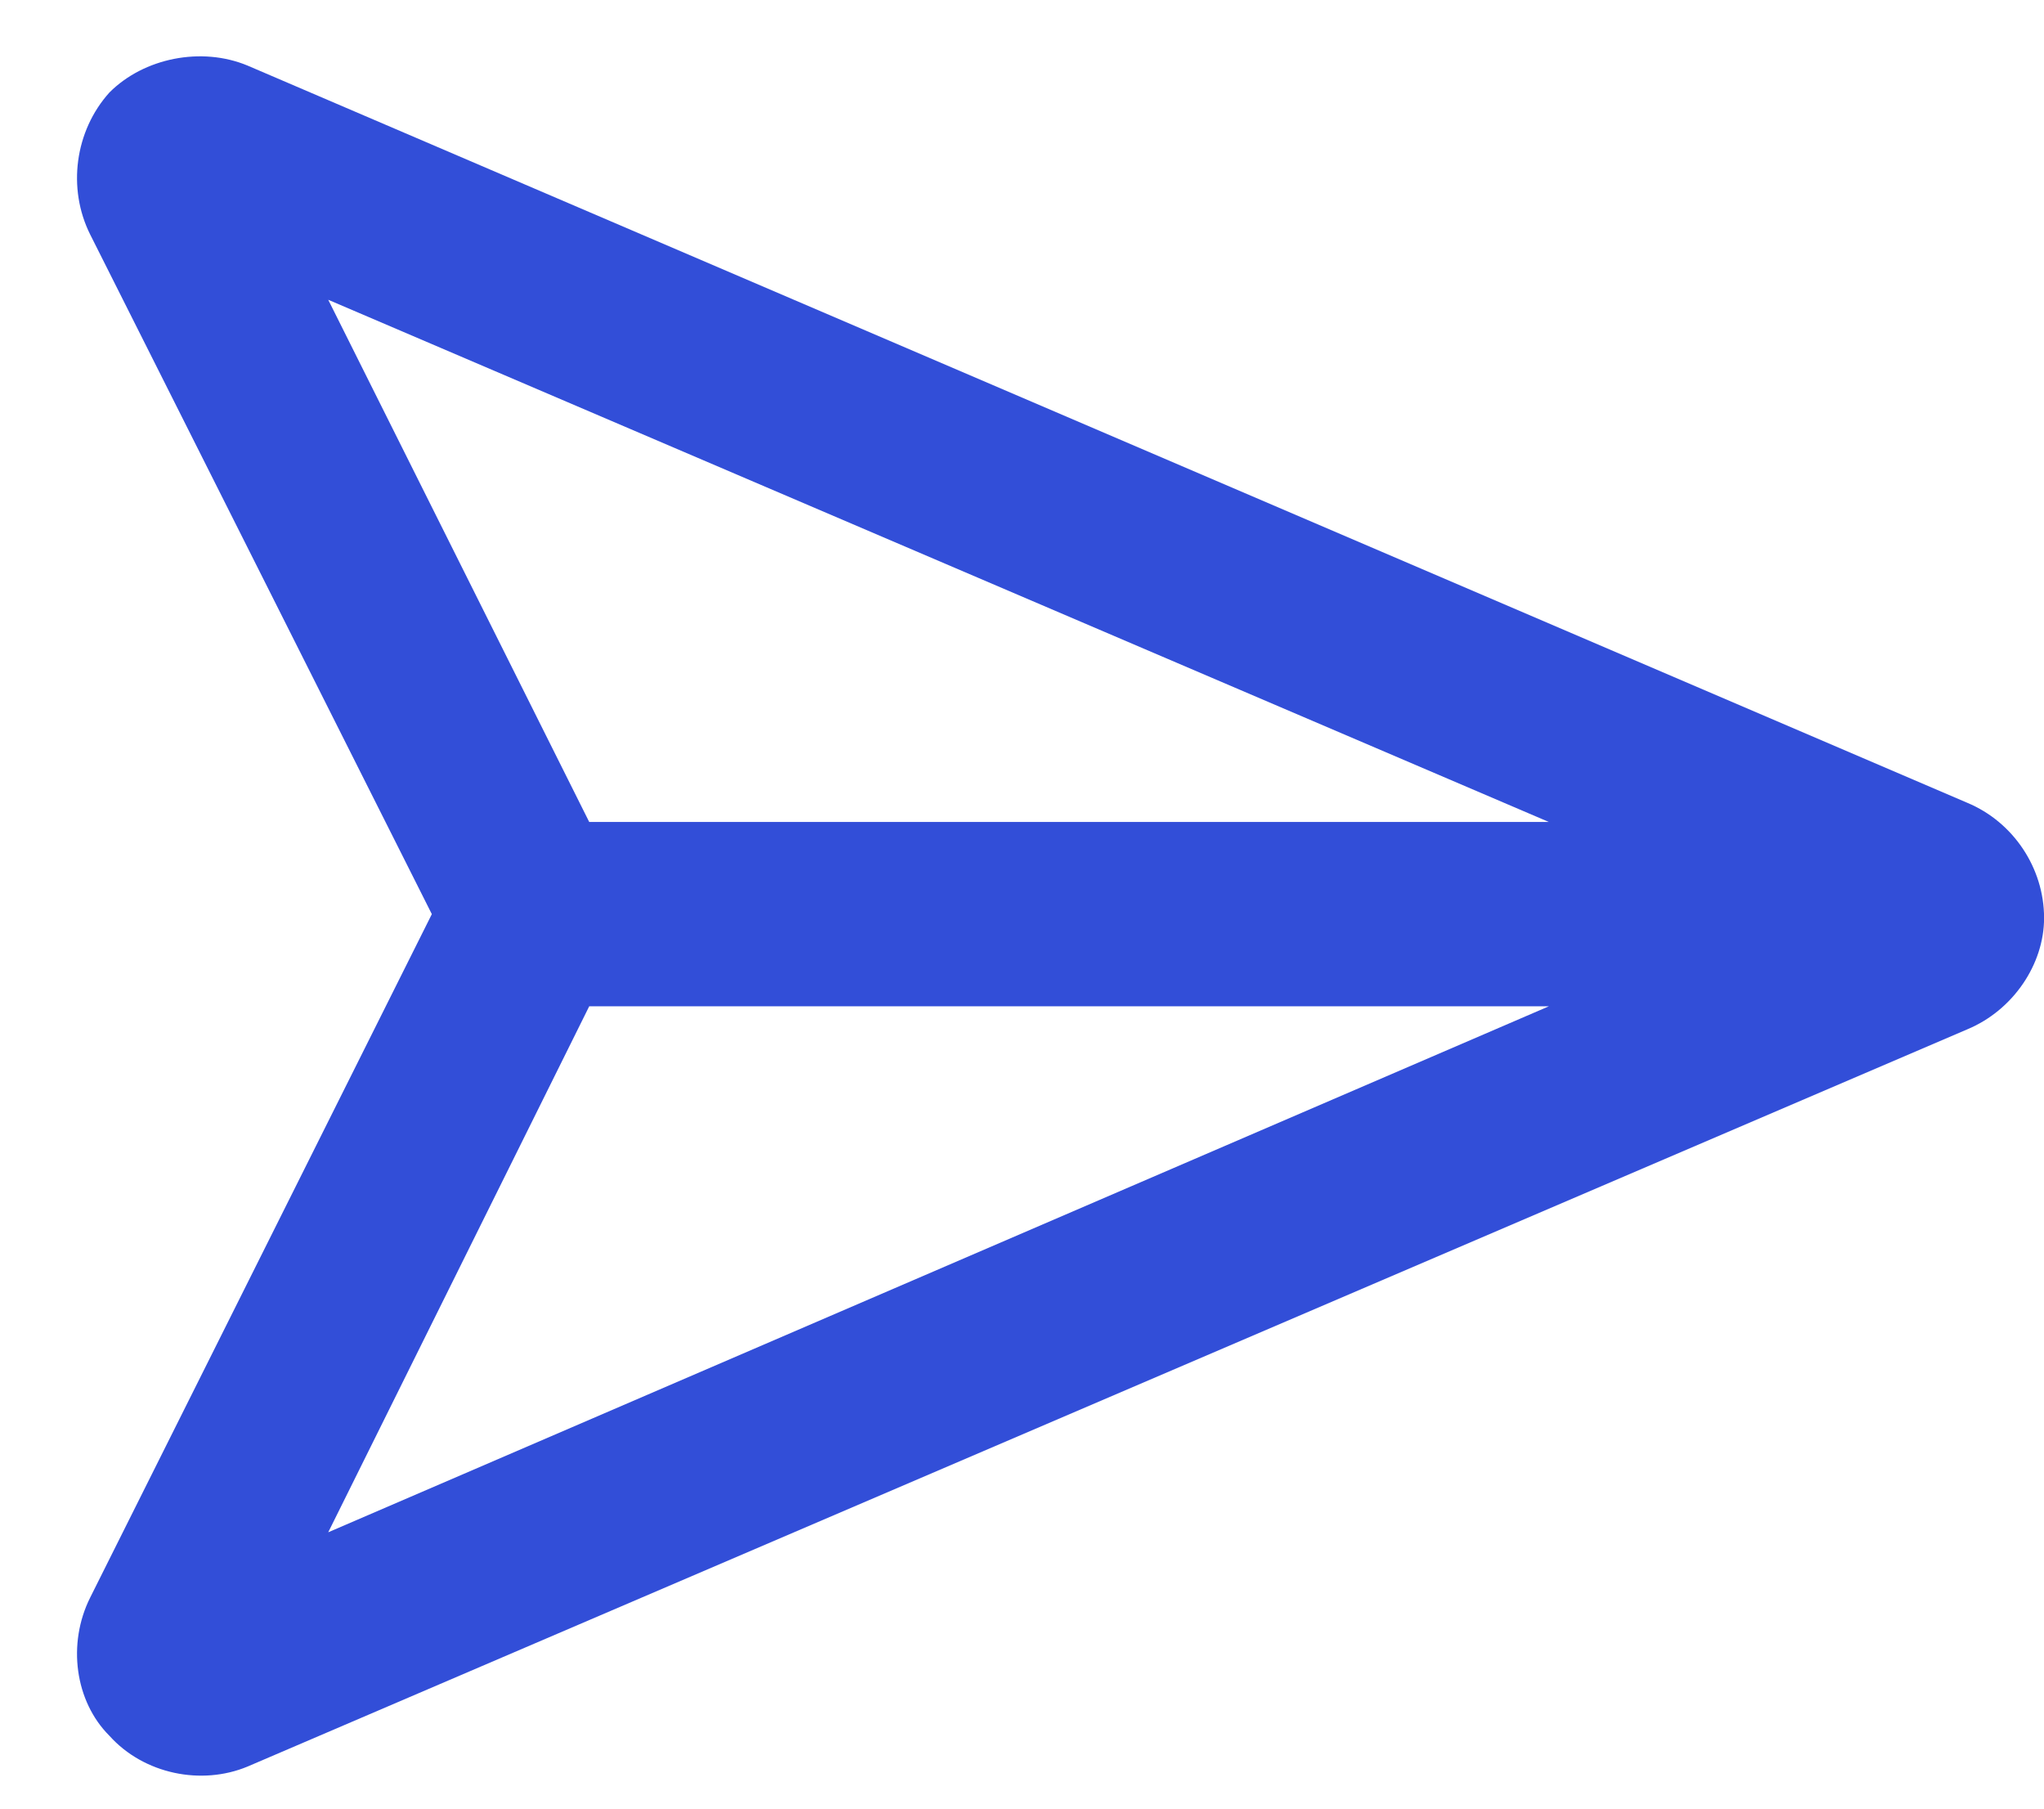 <svg width="26" height="23" viewBox="0 0 26 23" fill="none" xmlns="http://www.w3.org/2000/svg">
<path d="M7.495 10.453H19.702L4.175 3.812L7.495 10.453ZM7.495 12.797L4.175 19.486L19.702 12.797H7.495ZM3.149 0.834L25.024 10.209C25.61 10.453 26.001 11.039 26.001 11.674C26.001 12.26 25.61 12.846 25.024 13.09L3.149 22.465C2.563 22.709 1.831 22.562 1.392 22.074C0.952 21.635 0.854 20.902 1.147 20.316L5.493 11.625L1.147 2.982C0.854 2.396 0.952 1.664 1.392 1.176C1.831 0.736 2.563 0.59 3.149 0.834Z" fill="#324ED8"/>
</svg>

